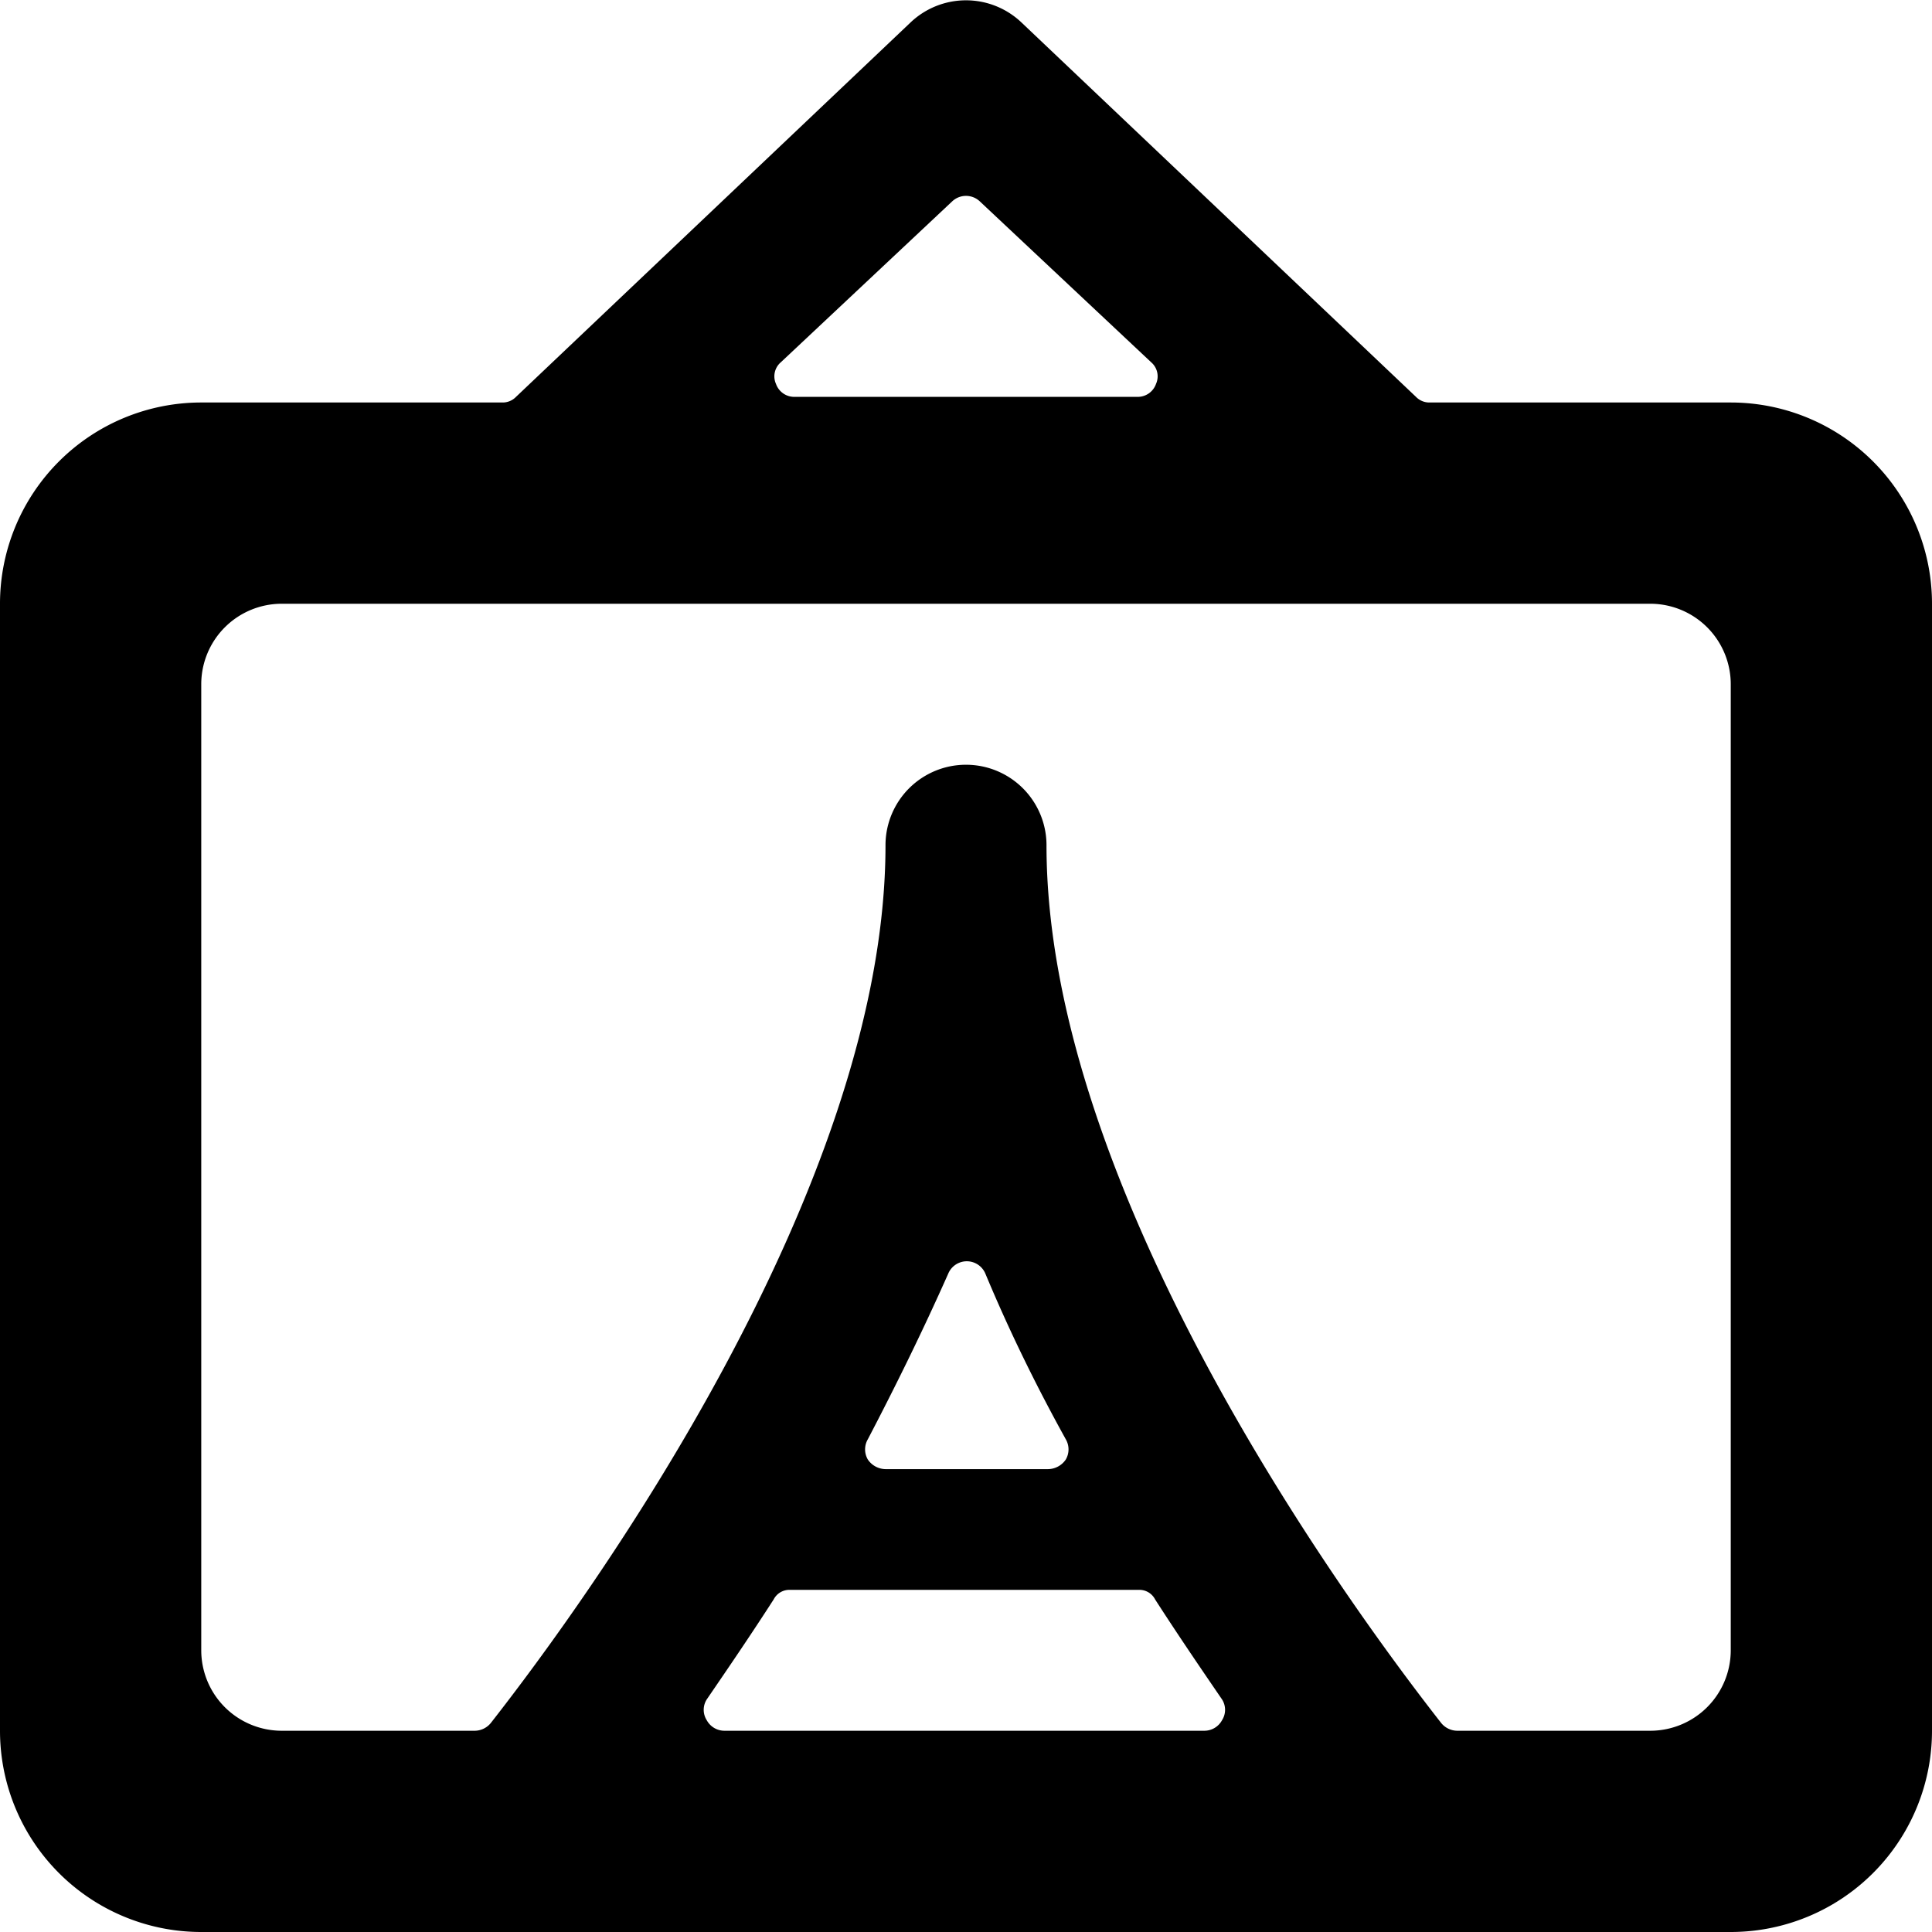 <svg xmlns="http://www.w3.org/2000/svg" viewBox="0 0 24 24"><path d="M24 7.5A2.5 2.5 0 0 0 21.5 5h-3.74a0.23 0.23 0 0 1 -0.17 -0.07L12.69 0.28a1 1 0 0 0 -1.38 0l-4.9 4.65a0.23 0.23 0 0 1 -0.17 0.07H2.5A2.5 2.5 0 0 0 0 7.5v14A2.5 2.5 0 0 0 2.5 24h19a2.5 2.5 0 0 0 2.5 -2.5Zm-12.17 -5a0.25 0.25 0 0 1 0.34 0l2.13 2a0.23 0.23 0 0 1 0.06 0.27 0.24 0.24 0 0 1 -0.23 0.16H9.87a0.24 0.24 0 0 1 -0.23 -0.16 0.23 0.23 0 0 1 0.06 -0.27ZM9 21.5a0.25 0.25 0 0 1 -0.22 -0.13 0.24 0.24 0 0 1 0 -0.26c0.26 -0.38 0.54 -0.79 0.83 -1.24a0.22 0.22 0 0 1 0.21 -0.12h4.32a0.22 0.22 0 0 1 0.21 0.12c0.29 0.45 0.57 0.86 0.83 1.24a0.24 0.24 0 0 1 0 0.26 0.25 0.25 0 0 1 -0.22 0.13Zm2 -3.25a0.27 0.27 0 0 1 -0.22 -0.12 0.25 0.25 0 0 1 0 -0.25c0.34 -0.65 0.68 -1.34 1 -2.06a0.25 0.25 0 0 1 0.46 0c0.3 0.72 0.64 1.41 1 2.06a0.25 0.25 0 0 1 0 0.25 0.27 0.27 0 0 1 -0.22 0.12Zm10.5 2.25a1 1 0 0 1 -1 1h-2.4a0.26 0.26 0 0 1 -0.2 -0.1c-1.19 -1.52 -4.9 -6.62 -4.9 -10.9a1 1 0 0 0 -2 0c0 4.28 -3.71 9.38 -4.9 10.9a0.26 0.26 0 0 1 -0.2 0.1H3.5a1 1 0 0 1 -1 -1v-12a1 1 0 0 1 1 -1h17a1 1 0 0 1 1 1Z" fill="#000000" stroke-width="1"></path></svg>